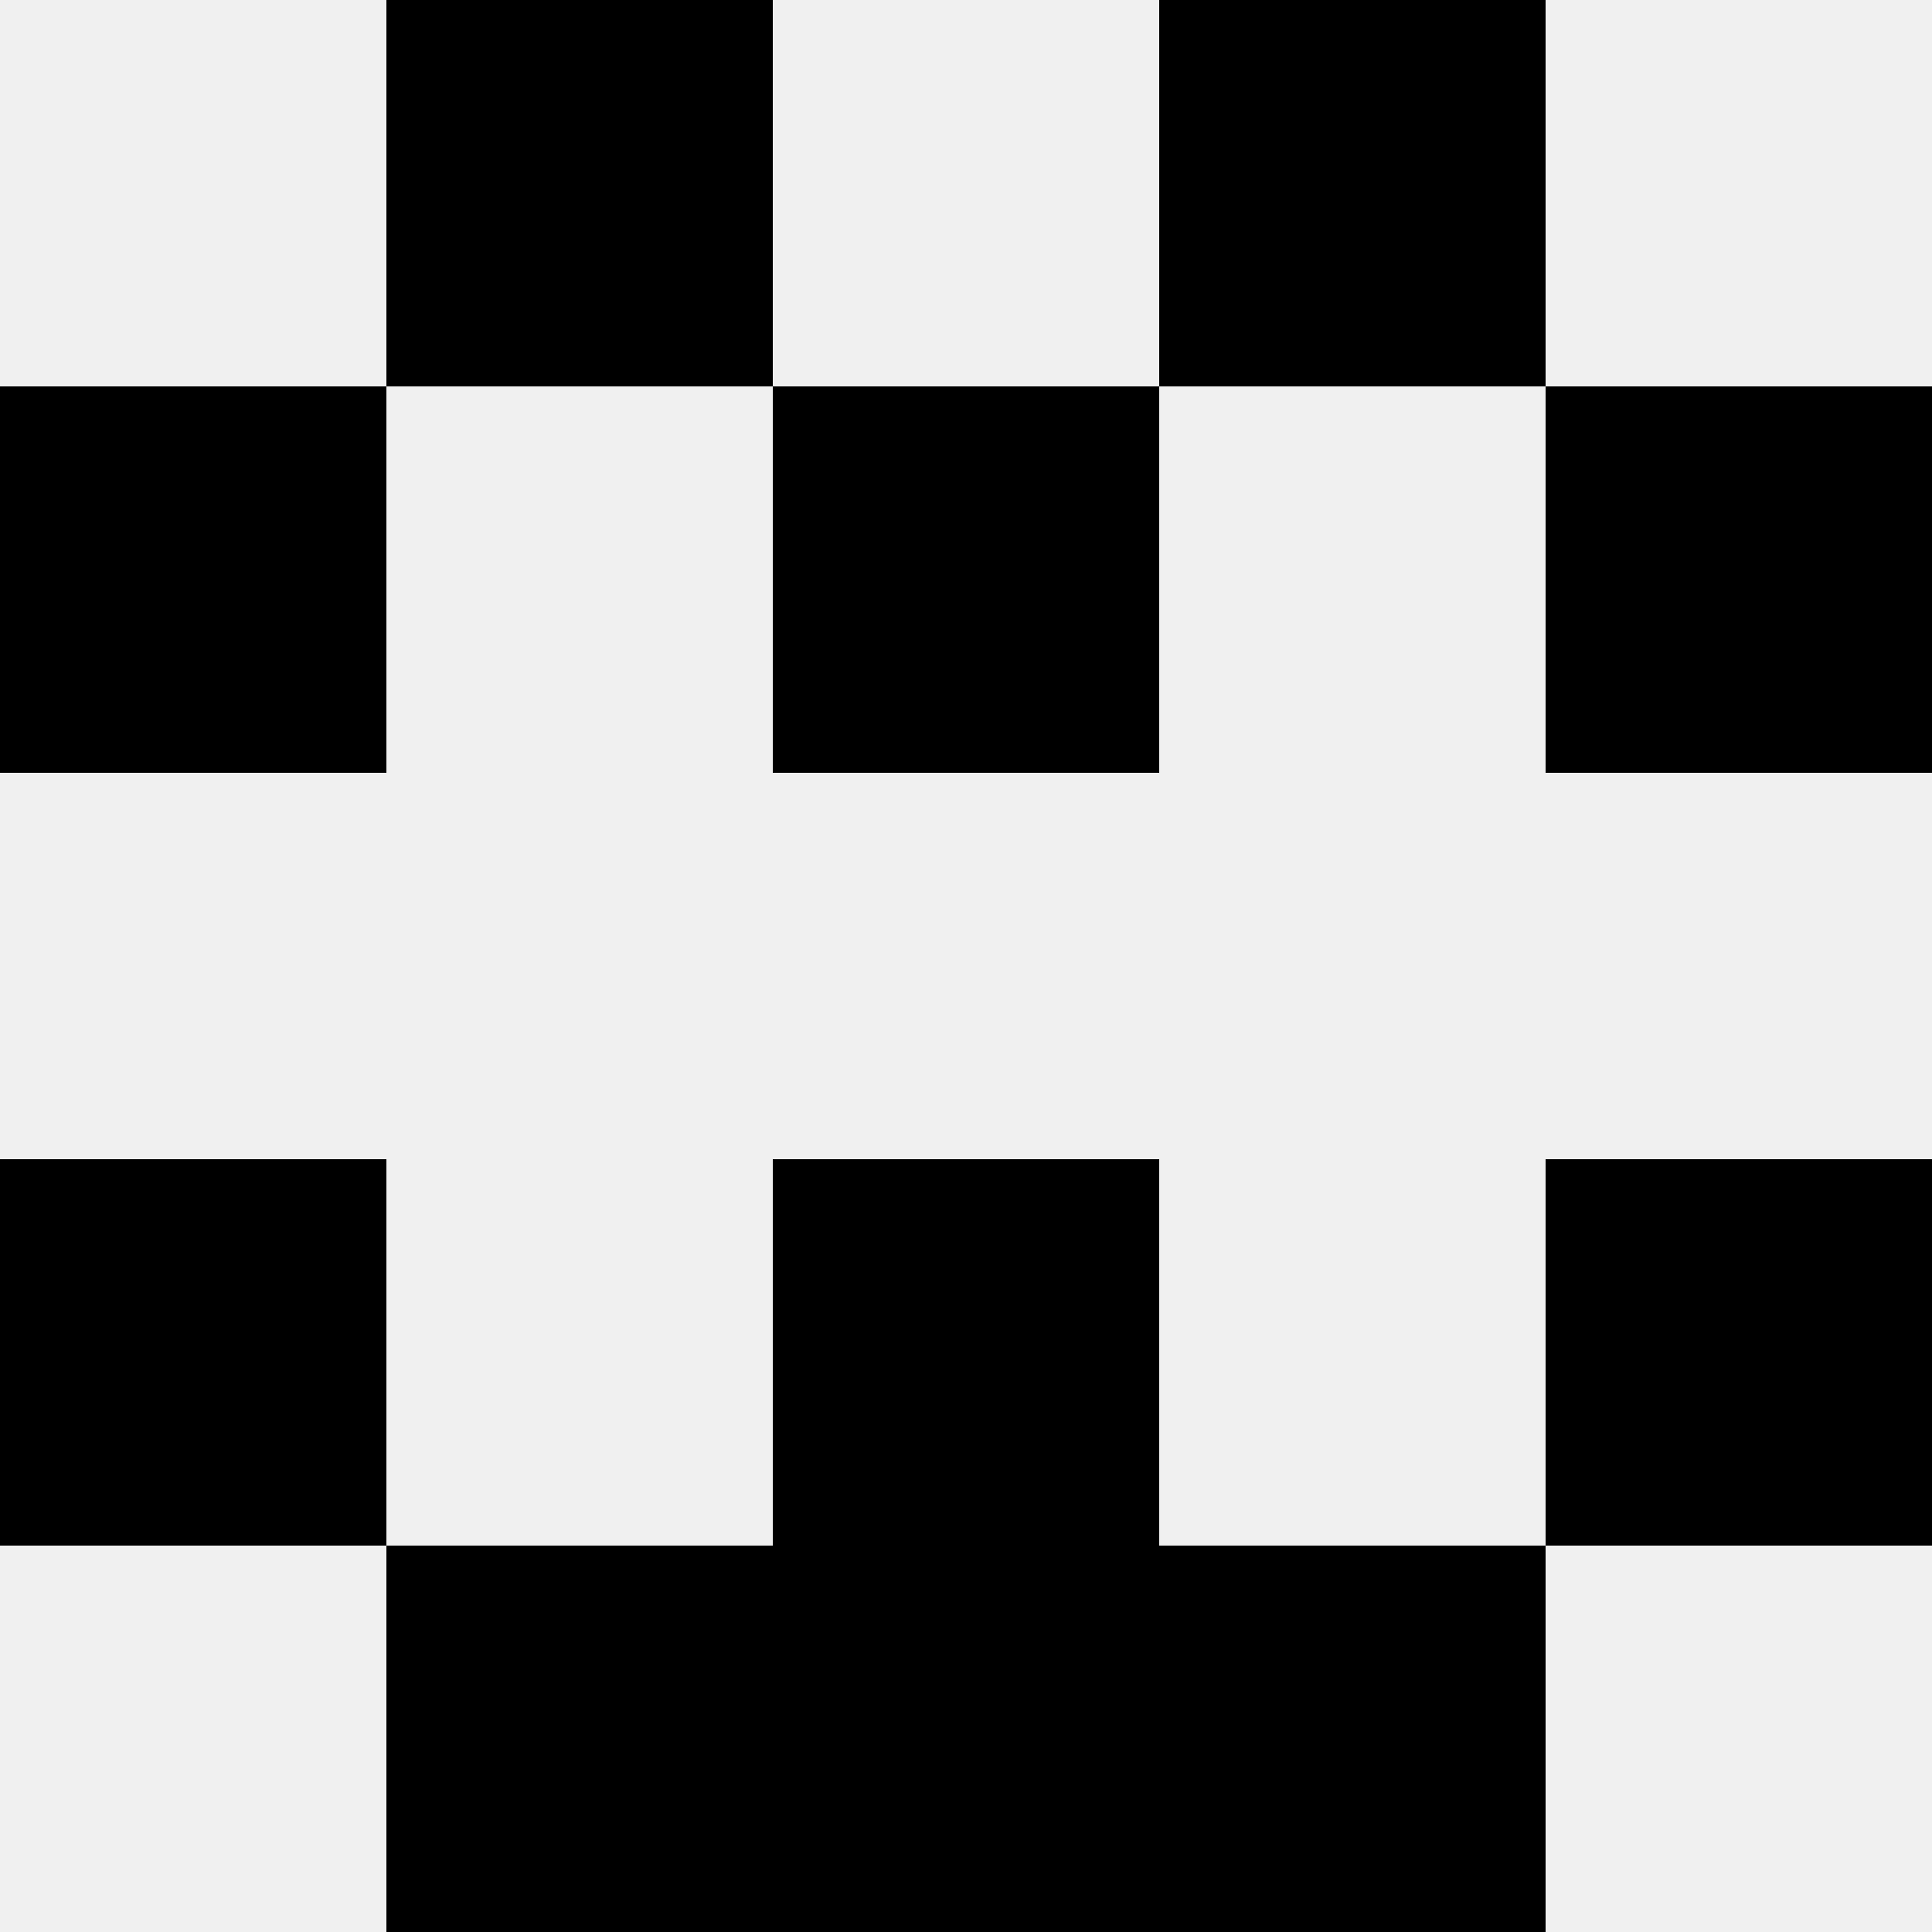 <svg width='80' height='80' xmlns='http://www.w3.org/2000/svg'><rect width='100%' height='100%' fill='#f0f0f0'/><rect x='16' y='0' width='16' height='16' fill='hsl(26, 70%, 50%)' /><rect x='48' y='0' width='16' height='16' fill='hsl(26, 70%, 50%)' /><rect x='0' y='16' width='16' height='16' fill='hsl(26, 70%, 50%)' /><rect x='64' y='16' width='16' height='16' fill='hsl(26, 70%, 50%)' /><rect x='32' y='16' width='16' height='16' fill='hsl(26, 70%, 50%)' /><rect x='32' y='16' width='16' height='16' fill='hsl(26, 70%, 50%)' /><rect x='0' y='48' width='16' height='16' fill='hsl(26, 70%, 50%)' /><rect x='64' y='48' width='16' height='16' fill='hsl(26, 70%, 50%)' /><rect x='32' y='48' width='16' height='16' fill='hsl(26, 70%, 50%)' /><rect x='32' y='48' width='16' height='16' fill='hsl(26, 70%, 50%)' /><rect x='16' y='64' width='16' height='16' fill='hsl(26, 70%, 50%)' /><rect x='48' y='64' width='16' height='16' fill='hsl(26, 70%, 50%)' /><rect x='32' y='64' width='16' height='16' fill='hsl(26, 70%, 50%)' /><rect x='32' y='64' width='16' height='16' fill='hsl(26, 70%, 50%)' /></svg>